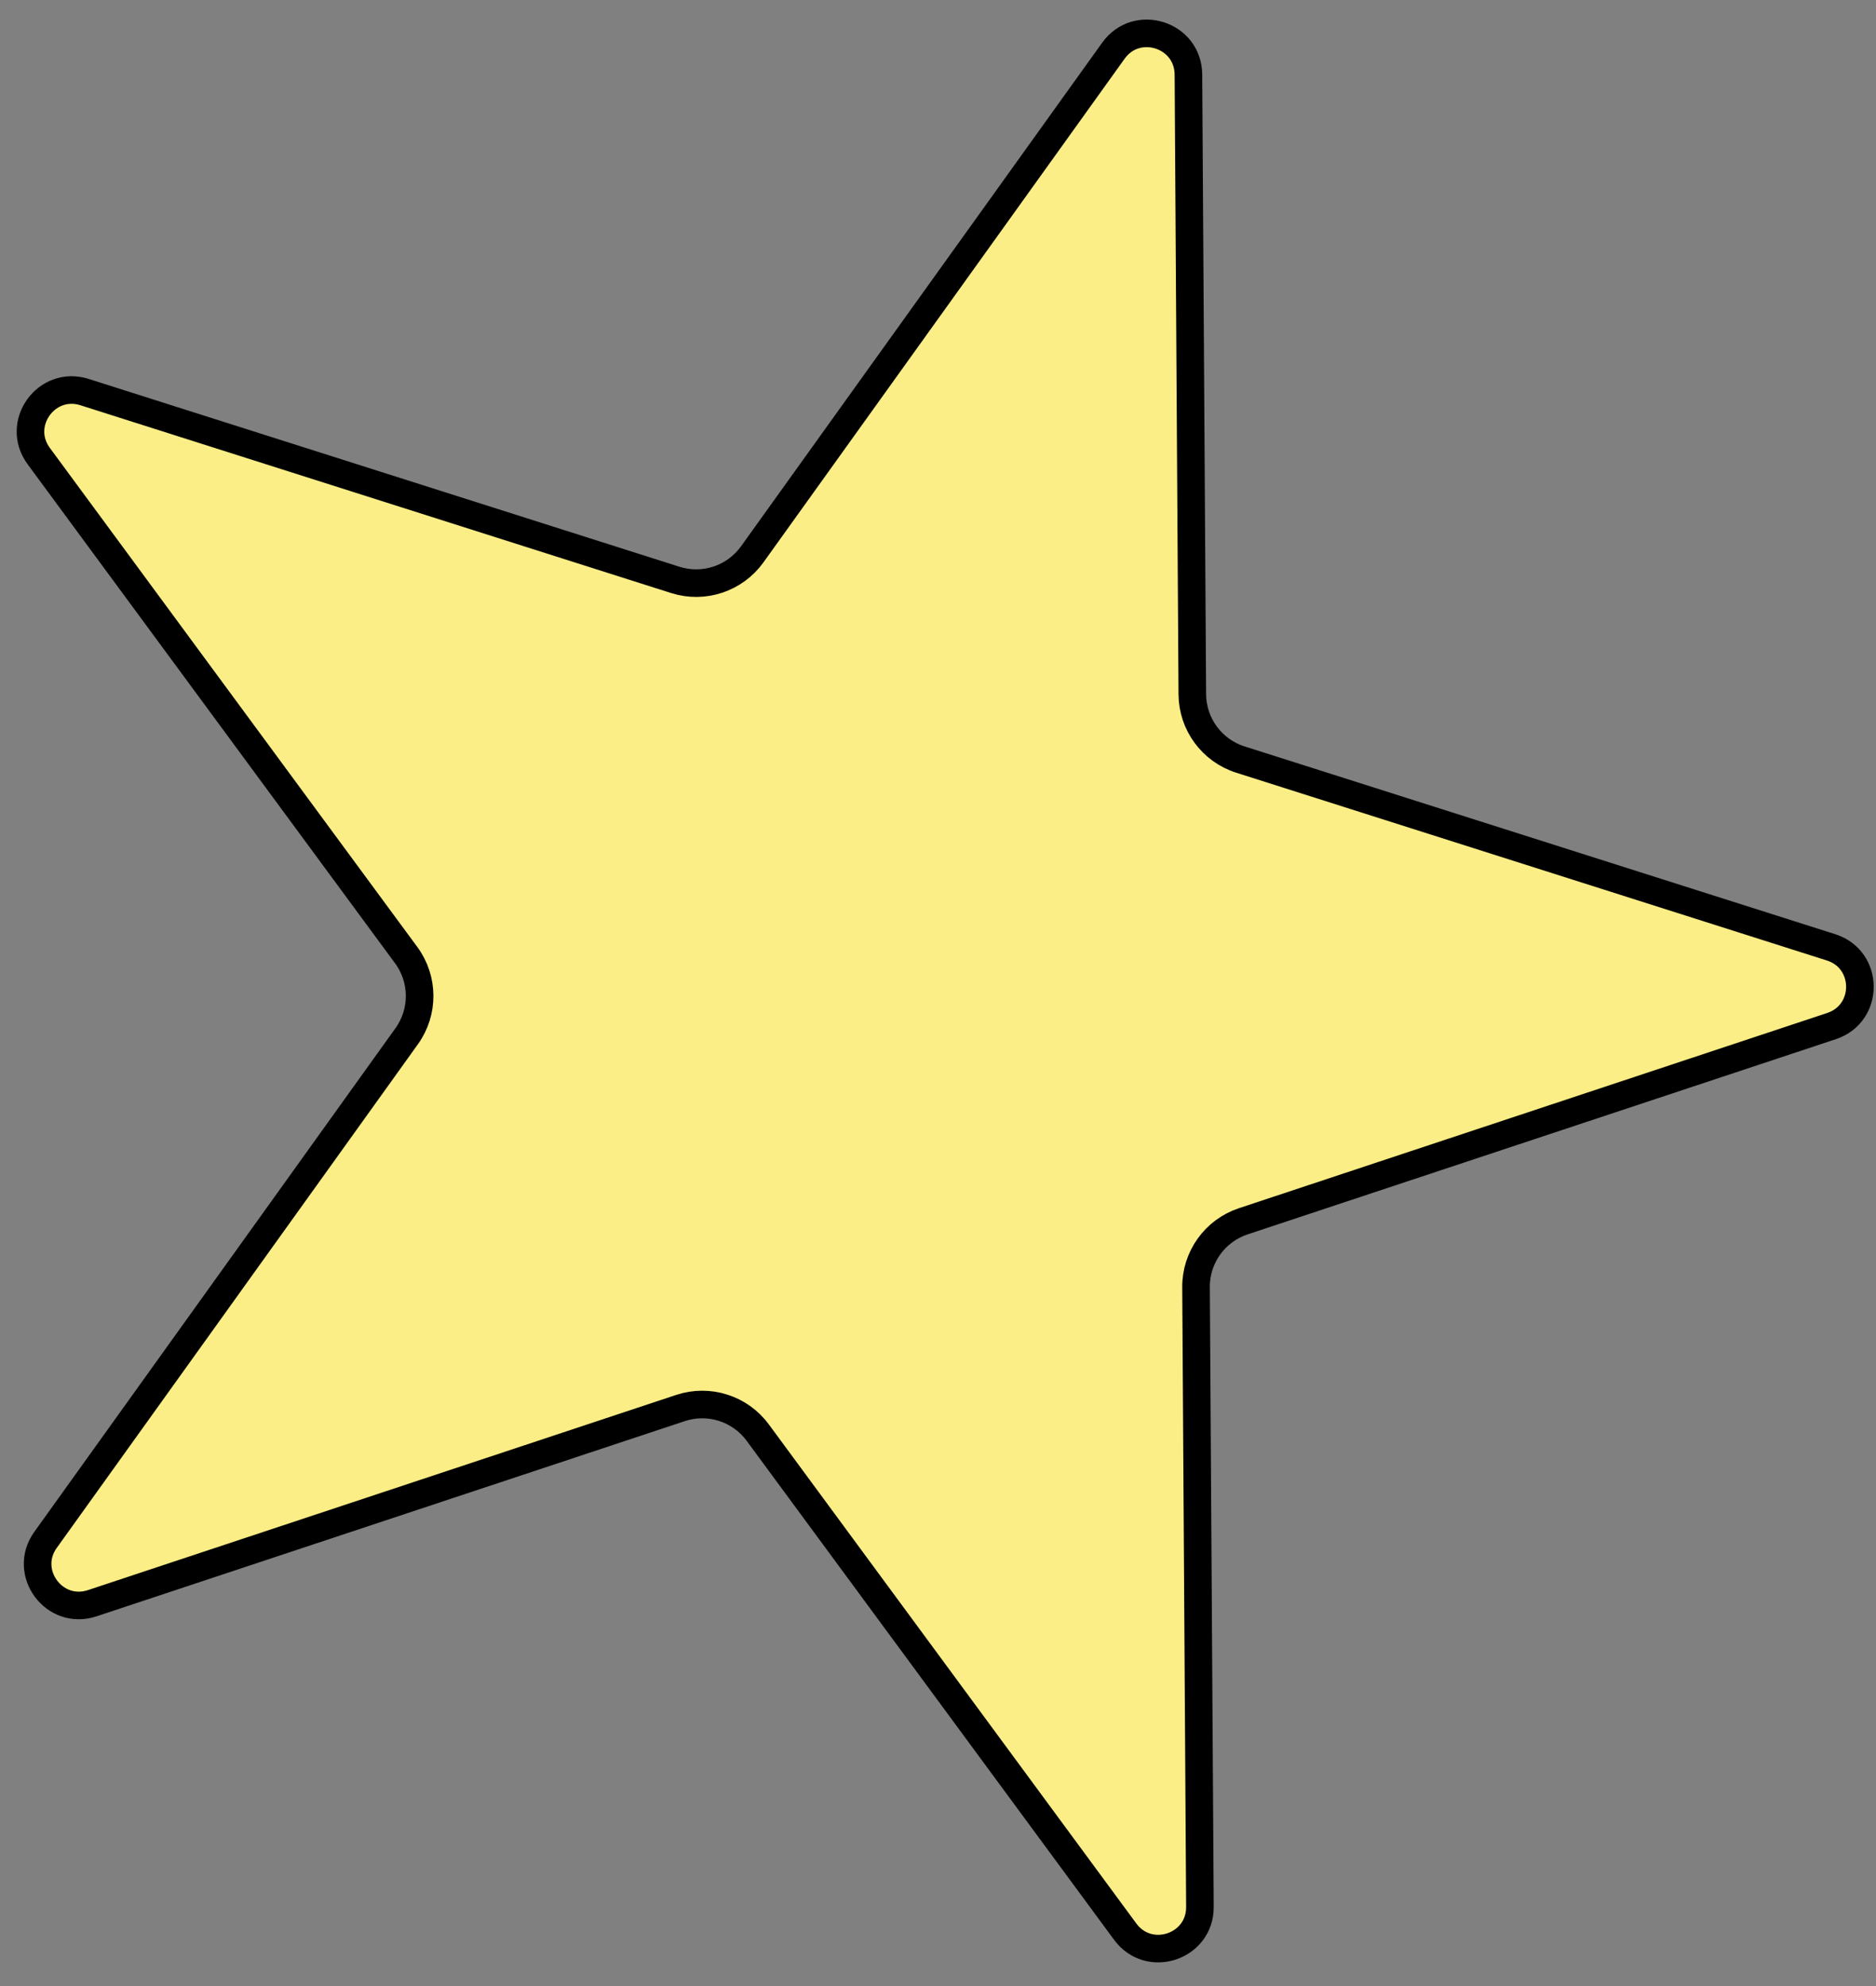 <?xml version="1.0" encoding="UTF-8"?> <svg xmlns="http://www.w3.org/2000/svg" width="68" height="72" viewBox="0 0 68 72" fill="none"><rect x="0" y="0" width="68" height="72" fill="#808080" stroke="none"/> <path d="M40.358 1.838L27.266 20.097C26.635 20.977 25.509 21.351 24.477 21.023L3.066 14.215C1.681 13.774 0.542 15.363 1.403 16.533L14.723 34.626C15.366 35.499 15.373 36.685 14.742 37.565L1.651 55.824C0.804 57.005 1.963 58.58 3.342 58.122L24.666 51.045C25.694 50.704 26.824 51.063 27.466 51.936L40.786 70.029C41.648 71.199 43.504 70.583 43.494 69.13L43.353 46.663C43.346 45.58 44.038 44.616 45.066 44.275L66.389 37.198C67.768 36.74 67.756 34.785 66.371 34.344L44.96 27.536C43.928 27.208 43.225 26.253 43.218 25.169L43.077 2.703C43.068 1.25 41.204 0.657 40.358 1.838Z" fill="#FBEE86" stroke="black"></path> </svg> 